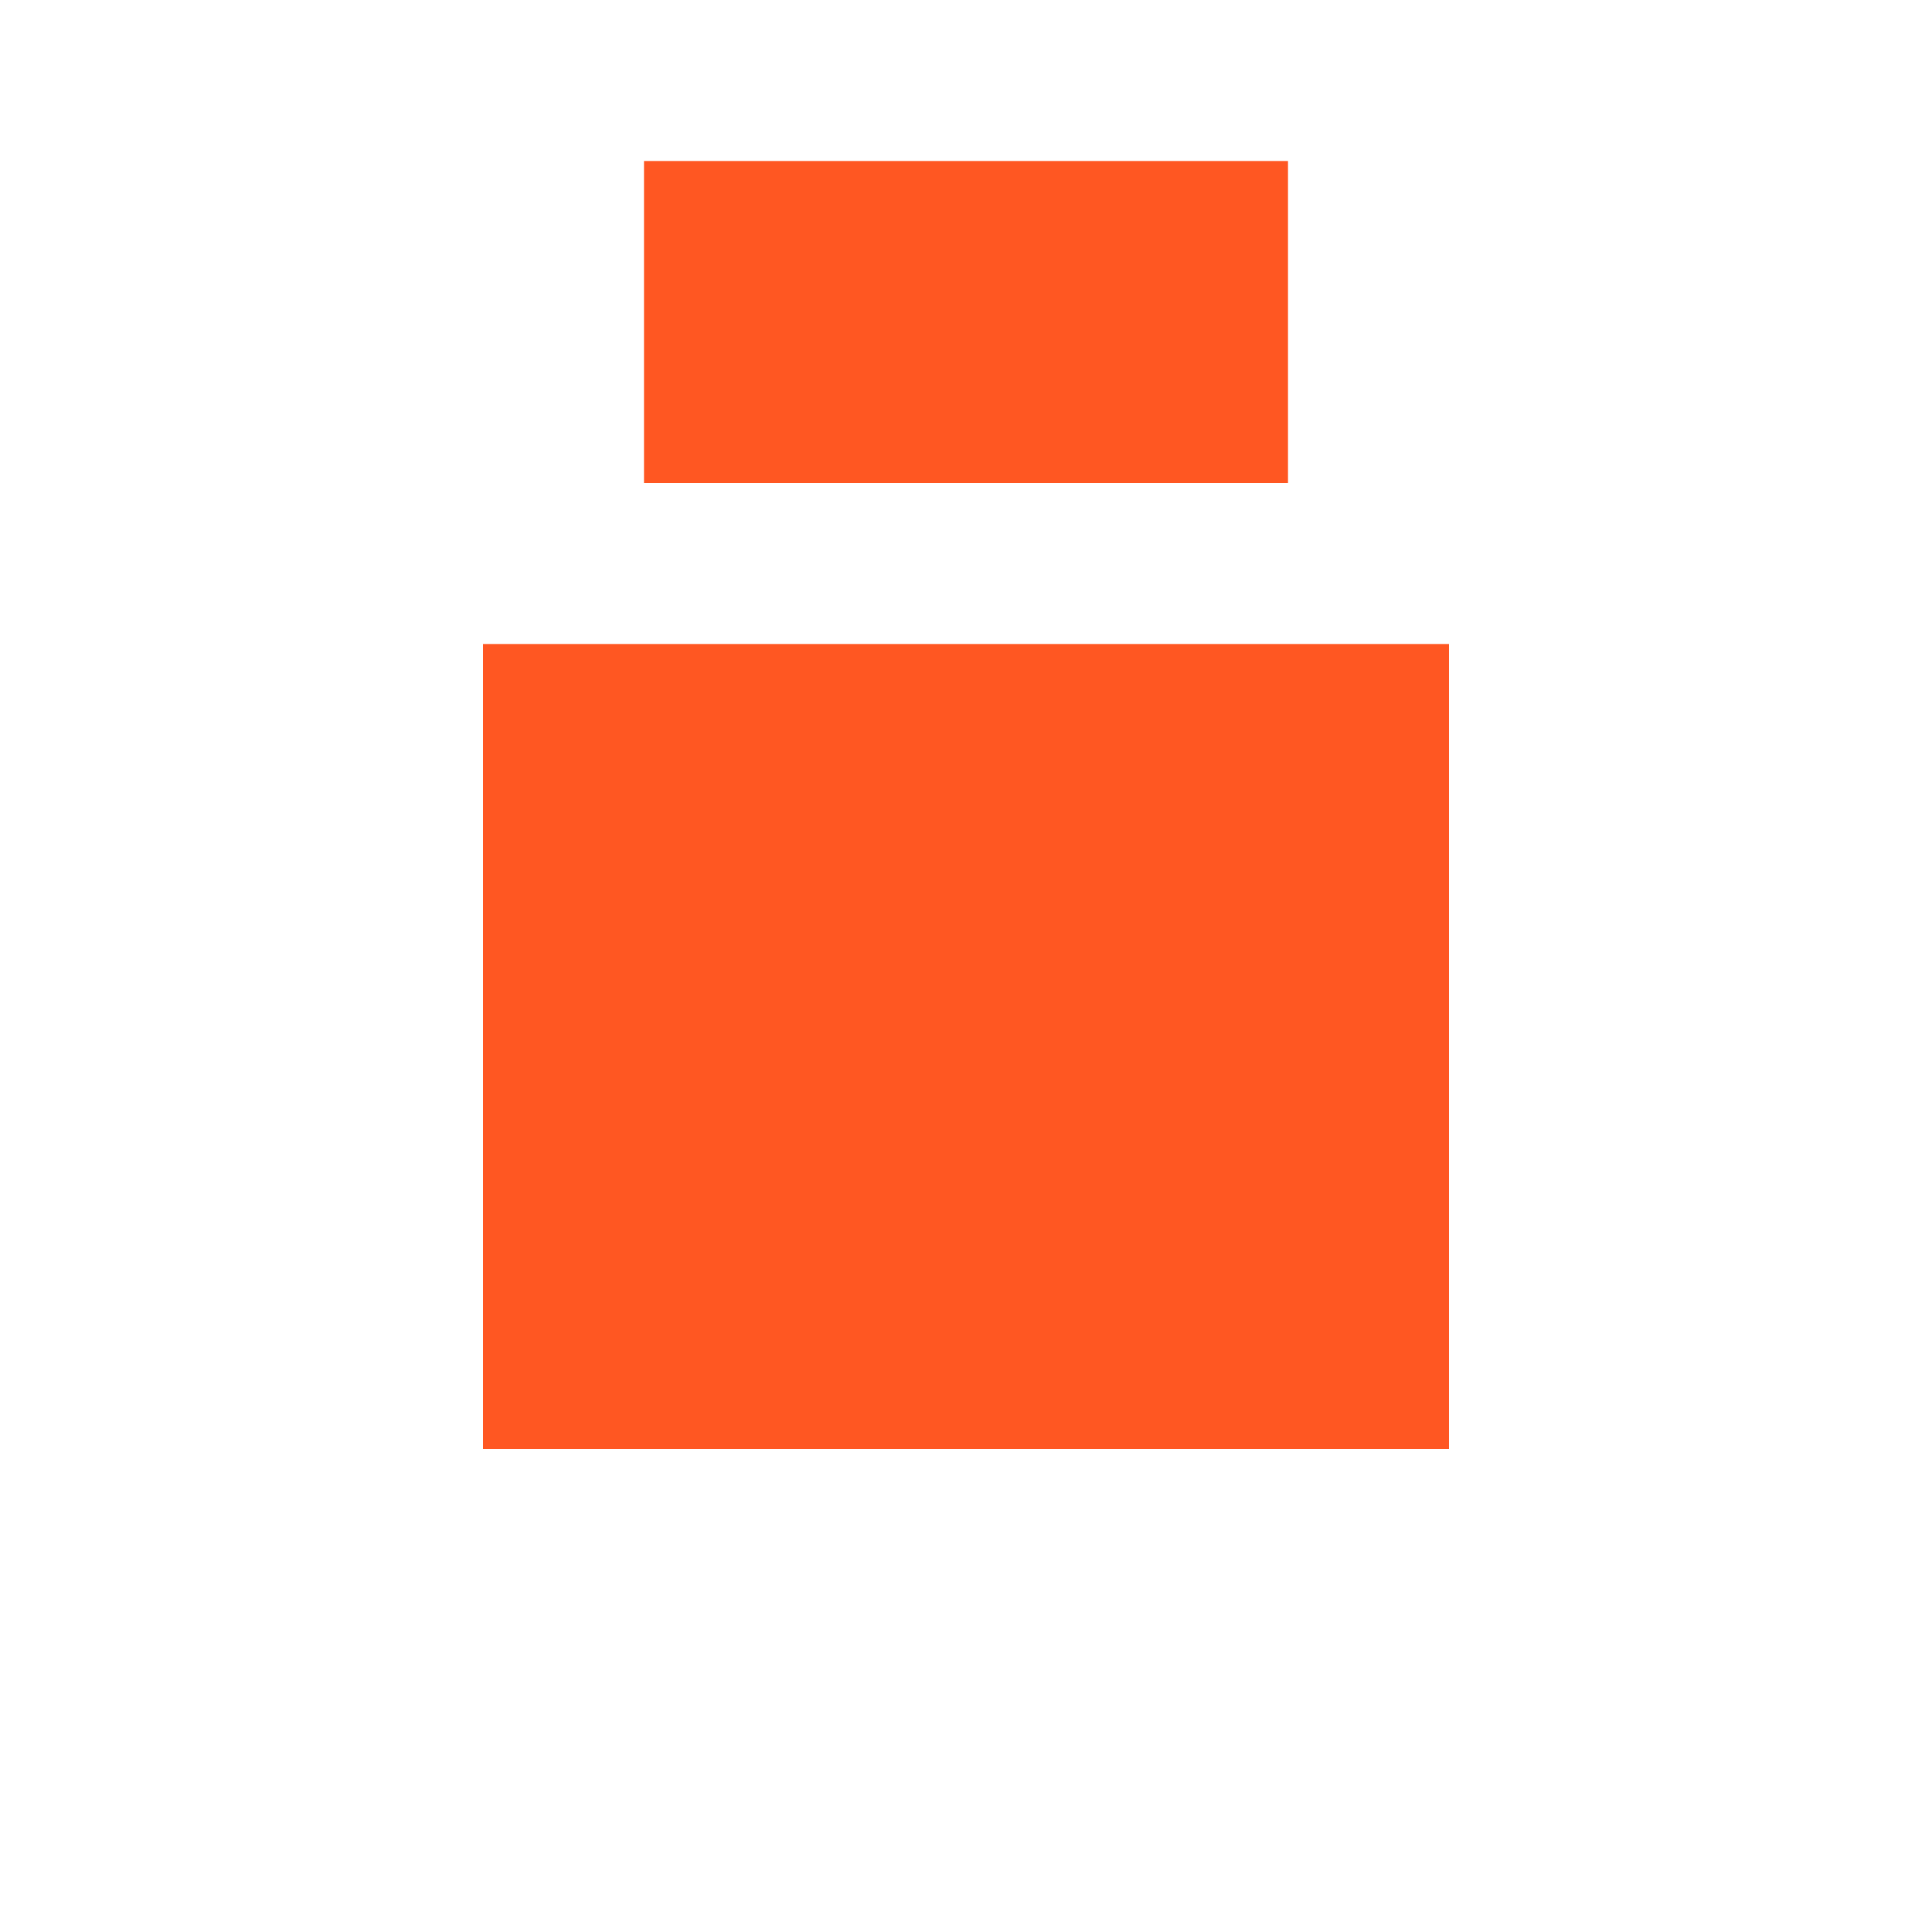 <svg id="orthopedic-icon" width="50" height="50" viewBox="0 0 24 24" fill="none" xmlns="http://www.w3.org/2000/svg">
  <path d="M8 2h8v4H8V2zm-2 6h12v10H6V8z" fill="#FF5722"/>
  <defs>
<clipPath id="clip0">
<rect width="20" height="20" fill="white" transform="translate(0 0.517)"/>
</clipPath>
</defs>
</svg>
